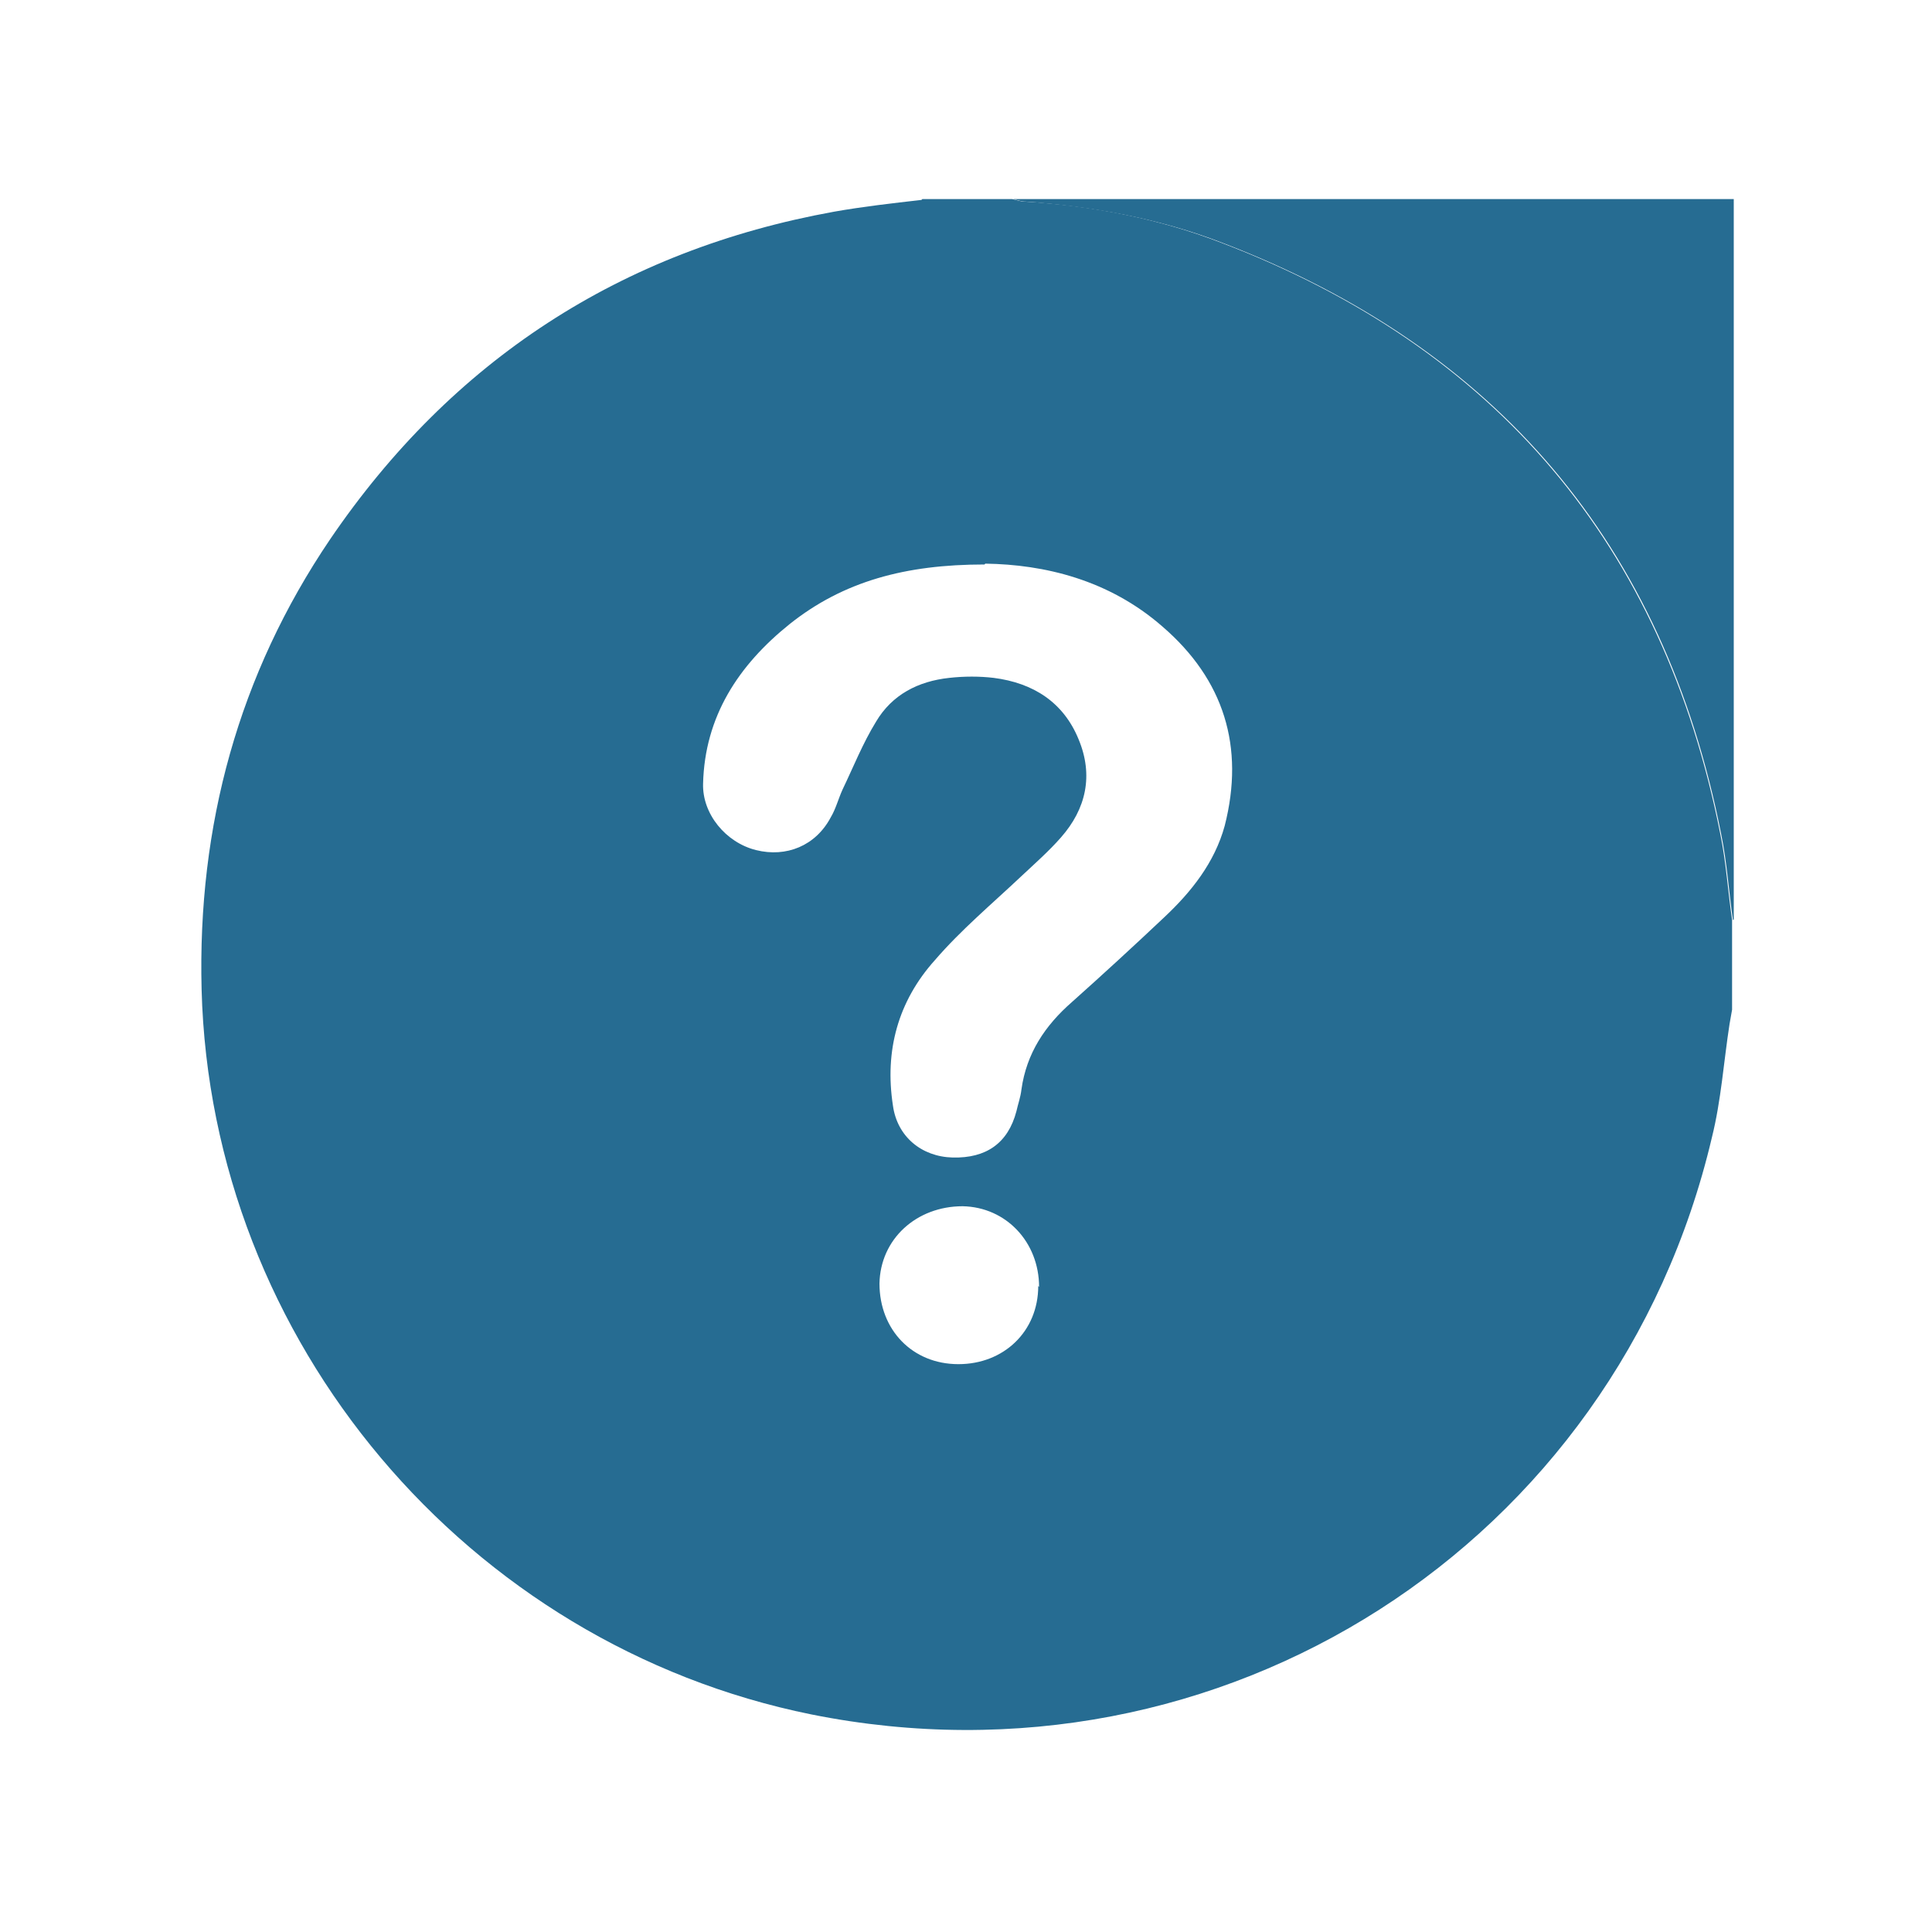 <?xml version="1.0" encoding="UTF-8"?>
<svg id="Layer_1" data-name="Layer 1" xmlns="http://www.w3.org/2000/svg" viewBox="0 0 23 23">
  <defs>
    <style>
      .cls-1 {
        fill: #266c92;
        stroke-width: 0px;
      }
    </style>
  </defs>
  <path class="cls-1" d="m10.98,2.37c.36,0,.71,0,1.07,0,.05.01.1.03.15.03.8.05,1.59.2,2.34.49,3.27,1.25,5.26,3.6,5.94,7.04.07.34.09.68.14,1.02v1.07c-.01.06-.02.11-.03.17-.07.45-.1.91-.21,1.35-1.14,4.85-5.84,7.85-10.72,6.87-4.1-.83-7.15-4.44-7.26-8.63-.05-1.95.44-3.75,1.53-5.36,1.45-2.13,3.46-3.44,6-3.9.34-.06.69-.1,1.04-.14Zm.74,4.35c-.94,0-1.68.2-2.32.71-.61.49-1.01,1.1-1.03,1.9-.01.36.27.7.63.79.36.09.71-.05.89-.39.06-.1.09-.22.14-.33.13-.27.24-.55.4-.81.19-.32.5-.48.87-.52.18-.02.36-.02.53,0,.47.06.83.29,1.01.73.18.43.09.83-.21,1.17-.14.16-.31.31-.47.46-.35.33-.72.64-1.03,1-.44.49-.6,1.08-.5,1.73.05.37.34.61.71.62.4.01.66-.17.76-.55.02-.09.05-.17.06-.26.06-.43.28-.76.6-1.04.37-.33.74-.67,1.1-1.01.32-.3.6-.65.72-1.09.24-.94-.01-1.74-.74-2.37-.64-.56-1.41-.74-2.11-.75Zm.65,8.6c0-.53-.39-.95-.91-.96-.55,0-.98.39-.99.92,0,.55.39.96.94.96.54,0,.95-.39.95-.93Z"/>
  <path class="cls-1" d="m20.63,10.95c-.05-.34-.07-.68-.14-1.02-.68-3.45-2.67-5.79-5.94-7.04-.75-.29-1.54-.43-2.34-.49-.05,0-.1-.02-.15-.03h8.58v8.58Z"/>
</svg>